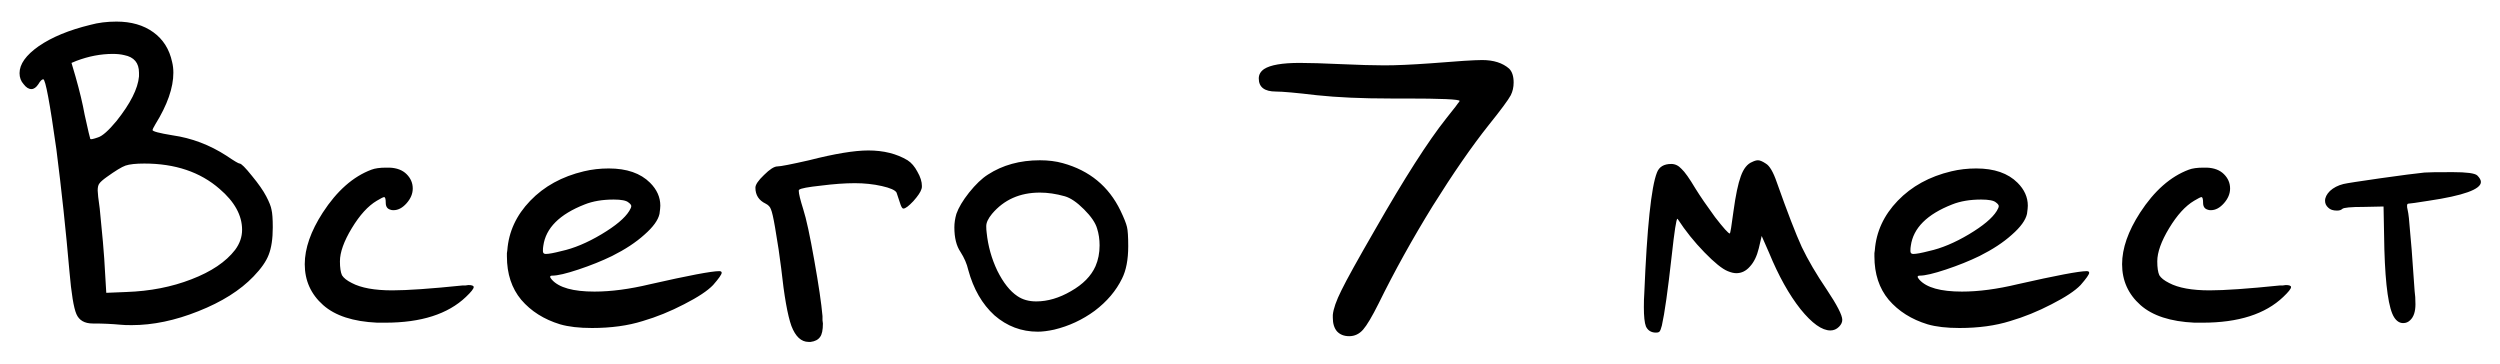 <?xml version="1.0" encoding="UTF-8"?> <svg xmlns="http://www.w3.org/2000/svg" width="110" height="16" viewBox="0 0 110 16" fill="none"><path d="M9.662 8.312C8.81 7.568 7.706 7.196 6.35 7.196C5.978 7.196 5.702 7.226 5.522 7.286C5.354 7.346 5.078 7.514 4.694 7.79C4.526 7.91 4.418 8.006 4.37 8.078C4.322 8.138 4.298 8.24 4.298 8.384C4.298 8.492 4.328 8.756 4.388 9.176C4.508 10.388 4.574 11.12 4.586 11.372L4.676 12.884L5.558 12.848C6.602 12.812 7.556 12.626 8.42 12.29C9.296 11.954 9.938 11.522 10.345 10.994C10.55 10.718 10.652 10.424 10.652 10.112C10.652 9.476 10.322 8.876 9.662 8.312ZM5.468 2.426C5.324 2.39 5.156 2.372 4.964 2.372C4.436 2.372 3.902 2.474 3.362 2.678L3.146 2.768L3.326 3.38C3.506 4.016 3.638 4.568 3.722 5.036C3.878 5.744 3.962 6.104 3.974 6.116C3.998 6.14 4.112 6.116 4.316 6.044C4.508 5.984 4.778 5.744 5.126 5.324C5.738 4.556 6.068 3.902 6.116 3.362V3.2C6.116 2.768 5.9 2.51 5.468 2.426ZM3.974 1.094C4.322 0.998 4.706 0.95 5.126 0.95C5.774 0.95 6.314 1.106 6.746 1.418C7.178 1.73 7.454 2.168 7.574 2.732C7.61 2.876 7.628 3.032 7.628 3.2C7.628 3.86 7.364 4.616 6.836 5.468C6.752 5.612 6.71 5.696 6.71 5.72C6.71 5.78 7.004 5.858 7.592 5.954C8.432 6.074 9.224 6.374 9.968 6.854C10.303 7.082 10.495 7.196 10.543 7.196C10.616 7.196 10.796 7.376 11.084 7.736C11.371 8.084 11.582 8.384 11.713 8.636C11.845 8.888 11.924 9.086 11.947 9.23C11.983 9.374 12.002 9.632 12.002 10.004C12.002 10.508 11.941 10.91 11.822 11.21C11.713 11.498 11.492 11.816 11.155 12.164C10.568 12.776 9.758 13.286 8.726 13.694C7.706 14.102 6.728 14.306 5.792 14.306C5.576 14.306 5.414 14.3 5.306 14.288C4.91 14.252 4.52 14.234 4.136 14.234H4.082C3.722 14.234 3.482 14.096 3.362 13.82C3.242 13.544 3.14 12.92 3.056 11.948C2.9 10.148 2.708 8.354 2.48 6.566C2.192 4.514 2 3.488 1.904 3.488C1.844 3.488 1.772 3.56 1.688 3.704C1.592 3.848 1.49 3.92 1.382 3.92C1.262 3.92 1.148 3.848 1.04 3.704C0.92 3.572 0.86 3.41 0.86 3.218C0.86 2.822 1.142 2.426 1.706 2.03C2.282 1.634 3.038 1.322 3.974 1.094ZM16.343 7.466C16.499 7.406 16.715 7.376 16.991 7.376H17.135C17.459 7.388 17.711 7.484 17.891 7.664C18.071 7.844 18.161 8.054 18.161 8.294C18.161 8.522 18.071 8.738 17.891 8.942C17.711 9.146 17.519 9.248 17.315 9.248C17.255 9.248 17.213 9.242 17.189 9.23C17.045 9.194 16.973 9.092 16.973 8.924C16.973 8.756 16.949 8.672 16.901 8.672C16.865 8.672 16.757 8.726 16.577 8.834C16.193 9.062 15.827 9.464 15.479 10.04C15.131 10.616 14.957 11.102 14.957 11.498C14.957 11.774 14.987 11.978 15.047 12.11C15.119 12.23 15.263 12.344 15.479 12.452C15.887 12.668 16.481 12.776 17.261 12.776C17.921 12.776 18.953 12.704 20.357 12.56C20.393 12.56 20.435 12.56 20.483 12.56C20.543 12.548 20.585 12.542 20.609 12.542C20.765 12.542 20.843 12.572 20.843 12.632C20.843 12.704 20.729 12.848 20.501 13.064C19.709 13.82 18.527 14.198 16.955 14.198H16.595C15.539 14.15 14.747 13.892 14.219 13.424C13.679 12.944 13.409 12.344 13.409 11.624C13.409 10.928 13.673 10.172 14.201 9.356C14.825 8.396 15.539 7.766 16.343 7.466ZM27.65 8.906C27.554 8.822 27.338 8.78 27.002 8.78C26.51 8.78 26.084 8.852 25.724 8.996C24.62 9.428 24.014 10.034 23.906 10.814C23.894 10.874 23.888 10.952 23.888 11.048C23.888 11.132 23.93 11.174 24.014 11.174C24.146 11.174 24.374 11.132 24.698 11.048C25.25 10.928 25.838 10.682 26.462 10.31C27.086 9.938 27.494 9.596 27.686 9.284C27.746 9.188 27.776 9.116 27.776 9.068C27.776 9.02 27.734 8.966 27.65 8.906ZM25.688 7.538C26.036 7.454 26.402 7.412 26.786 7.412C27.578 7.412 28.184 7.622 28.604 8.042C28.904 8.342 29.054 8.678 29.054 9.05C29.054 9.122 29.042 9.242 29.018 9.41C28.958 9.686 28.736 9.992 28.352 10.328C27.98 10.664 27.506 10.976 26.93 11.264C26.486 11.48 25.994 11.678 25.454 11.858C24.914 12.038 24.53 12.128 24.302 12.128C24.182 12.128 24.176 12.188 24.284 12.308C24.596 12.656 25.22 12.83 26.156 12.83C26.888 12.83 27.704 12.722 28.604 12.506C30.296 12.122 31.31 11.93 31.646 11.93C31.718 11.93 31.754 11.954 31.754 12.002C31.754 12.074 31.628 12.254 31.376 12.542C31.136 12.794 30.71 13.076 30.098 13.388C29.498 13.7 28.892 13.946 28.28 14.126C27.632 14.33 26.888 14.432 26.048 14.432C25.484 14.432 25.016 14.378 24.644 14.27C23.936 14.054 23.366 13.694 22.934 13.19C22.514 12.686 22.304 12.05 22.304 11.282C22.304 11.246 22.304 11.198 22.304 11.138C22.316 11.078 22.322 11.036 22.322 11.012C22.382 10.196 22.718 9.47 23.33 8.834C23.942 8.198 24.728 7.766 25.688 7.538ZM35.596 7.052C36.724 6.764 37.594 6.62 38.206 6.62C38.878 6.62 39.454 6.764 39.934 7.052C40.102 7.16 40.246 7.328 40.366 7.556C40.498 7.784 40.564 7.994 40.564 8.186C40.564 8.246 40.558 8.288 40.546 8.312C40.51 8.444 40.39 8.624 40.186 8.852C39.982 9.068 39.838 9.176 39.754 9.176H39.736C39.7 9.164 39.664 9.11 39.628 9.014C39.592 8.918 39.556 8.81 39.52 8.69C39.484 8.57 39.46 8.498 39.448 8.474C39.388 8.366 39.172 8.27 38.8 8.186C38.428 8.102 38.032 8.06 37.612 8.06C37.18 8.06 36.682 8.096 36.118 8.168C35.554 8.228 35.236 8.288 35.164 8.348C35.152 8.348 35.146 8.366 35.146 8.402C35.146 8.522 35.212 8.792 35.344 9.212C35.476 9.62 35.638 10.37 35.83 11.462C36.022 12.542 36.142 13.358 36.19 13.91C36.19 13.958 36.19 14.018 36.19 14.09C36.202 14.162 36.208 14.21 36.208 14.234C36.208 14.522 36.166 14.72 36.082 14.828C35.998 14.948 35.86 15.02 35.668 15.044H35.578C35.254 15.044 35.002 14.81 34.822 14.342C34.654 13.874 34.504 13.028 34.372 11.804C34.312 11.3 34.222 10.7 34.102 10.004C34.03 9.584 33.97 9.32 33.922 9.212C33.886 9.104 33.808 9.02 33.688 8.96C33.388 8.816 33.238 8.582 33.238 8.258C33.238 8.126 33.364 7.94 33.616 7.7C33.868 7.448 34.066 7.322 34.21 7.322C34.342 7.322 34.804 7.232 35.596 7.052ZM46.852 8.636C46.468 8.528 46.102 8.474 45.754 8.474C44.877 8.474 44.175 8.786 43.648 9.41C43.48 9.614 43.395 9.794 43.395 9.95C43.395 10.058 43.401 10.154 43.413 10.238C43.474 10.826 43.63 11.384 43.882 11.912C44.145 12.44 44.44 12.812 44.764 13.028C44.992 13.184 45.267 13.262 45.592 13.262C46.096 13.262 46.605 13.112 47.121 12.812C47.65 12.512 48.01 12.146 48.202 11.714C48.322 11.438 48.382 11.132 48.382 10.796C48.382 10.532 48.346 10.286 48.273 10.058C48.202 9.806 48.01 9.524 47.697 9.212C47.386 8.9 47.103 8.708 46.852 8.636ZM43.468 7.682C44.115 7.262 44.877 7.052 45.754 7.052C46.126 7.052 46.462 7.094 46.761 7.178C47.938 7.502 48.783 8.198 49.3 9.266C49.456 9.59 49.551 9.83 49.587 9.986C49.623 10.13 49.642 10.412 49.642 10.832C49.642 11.42 49.551 11.894 49.371 12.254C49.108 12.794 48.706 13.268 48.166 13.676C47.626 14.072 47.032 14.348 46.383 14.504C46.108 14.564 45.867 14.594 45.663 14.594C44.944 14.594 44.307 14.354 43.755 13.874C43.215 13.382 42.831 12.716 42.603 11.876C42.544 11.612 42.429 11.348 42.261 11.084C42.081 10.82 41.992 10.46 41.992 10.004C41.992 9.812 42.022 9.614 42.081 9.41C42.178 9.134 42.364 8.822 42.639 8.474C42.928 8.114 43.203 7.85 43.468 7.682ZM62.946 2.786C64.122 2.69 64.878 2.642 65.214 2.642C65.718 2.642 66.114 2.768 66.402 3.02C66.534 3.152 66.6 3.356 66.6 3.632C66.6 3.836 66.558 4.022 66.474 4.19C66.366 4.394 66.042 4.832 65.502 5.504C64.758 6.44 63.936 7.628 63.036 9.068C62.148 10.508 61.356 11.936 60.66 13.352C60.372 13.928 60.144 14.312 59.976 14.504C59.808 14.696 59.604 14.792 59.364 14.792C59.136 14.792 58.956 14.72 58.824 14.576C58.704 14.432 58.644 14.234 58.644 13.982V13.856C58.668 13.592 58.794 13.232 59.022 12.776C59.25 12.308 59.742 11.42 60.498 10.112C61.794 7.844 62.838 6.212 63.63 5.216C63.702 5.12 63.792 5.006 63.9 4.874C64.008 4.742 64.086 4.64 64.134 4.568C64.194 4.496 64.224 4.454 64.224 4.442C64.224 4.37 63.42 4.334 61.812 4.334H61.182C59.922 4.334 58.842 4.286 57.942 4.19C57.03 4.082 56.43 4.028 56.142 4.028C55.638 4.028 55.386 3.836 55.386 3.452C55.386 3.284 55.464 3.146 55.62 3.038C55.896 2.858 56.418 2.768 57.186 2.768C57.618 2.768 58.224 2.786 59.004 2.822C59.796 2.858 60.432 2.876 60.912 2.876C61.428 2.876 62.106 2.846 62.946 2.786ZM77.1 7.124C77.196 7.076 77.28 7.052 77.352 7.052C77.436 7.052 77.55 7.1 77.694 7.196C77.862 7.292 78.024 7.568 78.18 8.024C78.648 9.344 79.014 10.292 79.278 10.868C79.554 11.444 79.92 12.068 80.376 12.74C80.832 13.424 81.06 13.868 81.06 14.072C81.06 14.18 81.012 14.282 80.916 14.378C80.808 14.486 80.682 14.54 80.538 14.54C80.166 14.54 79.728 14.228 79.224 13.604C78.72 12.968 78.258 12.14 77.838 11.12L77.514 10.382L77.388 10.922C77.304 11.27 77.172 11.54 76.992 11.732C76.824 11.924 76.626 12.02 76.398 12.02C76.29 12.02 76.164 11.99 76.02 11.93C75.78 11.834 75.438 11.558 74.994 11.102C74.55 10.646 74.16 10.16 73.824 9.644L73.806 9.626C73.758 9.626 73.674 10.172 73.554 11.264C73.386 12.776 73.242 13.796 73.122 14.324C73.086 14.468 73.05 14.558 73.014 14.594C72.978 14.63 72.9 14.642 72.78 14.63C72.612 14.606 72.492 14.516 72.42 14.36C72.36 14.204 72.33 13.922 72.33 13.514C72.33 13.274 72.336 13.076 72.348 12.92C72.468 10.004 72.654 8.228 72.906 7.592C73.002 7.34 73.212 7.214 73.536 7.214C73.704 7.214 73.854 7.286 73.986 7.43C74.13 7.562 74.334 7.85 74.598 8.294C74.814 8.642 75.102 9.062 75.462 9.554C75.834 10.034 76.05 10.274 76.11 10.274C76.134 10.274 76.188 9.95 76.272 9.302C76.368 8.594 76.476 8.078 76.596 7.754C76.716 7.418 76.884 7.208 77.1 7.124ZM87.82 8.906C87.724 8.822 87.507 8.78 87.171 8.78C86.68 8.78 86.254 8.852 85.894 8.996C84.79 9.428 84.183 10.034 84.076 10.814C84.064 10.874 84.058 10.952 84.058 11.048C84.058 11.132 84.1 11.174 84.183 11.174C84.316 11.174 84.543 11.132 84.868 11.048C85.419 10.928 86.007 10.682 86.632 10.31C87.255 9.938 87.663 9.596 87.856 9.284C87.915 9.188 87.945 9.116 87.945 9.068C87.945 9.02 87.903 8.966 87.82 8.906ZM85.858 7.538C86.206 7.454 86.572 7.412 86.956 7.412C87.748 7.412 88.353 7.622 88.773 8.042C89.073 8.342 89.224 8.678 89.224 9.05C89.224 9.122 89.212 9.242 89.188 9.41C89.127 9.686 88.906 9.992 88.522 10.328C88.15 10.664 87.675 10.976 87.1 11.264C86.656 11.48 86.163 11.678 85.624 11.858C85.084 12.038 84.7 12.128 84.472 12.128C84.352 12.128 84.346 12.188 84.454 12.308C84.766 12.656 85.389 12.83 86.326 12.83C87.058 12.83 87.874 12.722 88.773 12.506C90.466 12.122 91.48 11.93 91.816 11.93C91.888 11.93 91.924 11.954 91.924 12.002C91.924 12.074 91.797 12.254 91.546 12.542C91.305 12.794 90.879 13.076 90.267 13.388C89.668 13.7 89.061 13.946 88.45 14.126C87.802 14.33 87.058 14.432 86.218 14.432C85.653 14.432 85.186 14.378 84.814 14.27C84.106 14.054 83.535 13.694 83.103 13.19C82.683 12.686 82.474 12.05 82.474 11.282C82.474 11.246 82.474 11.198 82.474 11.138C82.486 11.078 82.492 11.036 82.492 11.012C82.552 10.196 82.888 9.47 83.499 8.834C84.112 8.198 84.897 7.766 85.858 7.538ZM96.306 7.466C96.462 7.406 96.678 7.376 96.954 7.376H97.098C97.422 7.388 97.674 7.484 97.854 7.664C98.034 7.844 98.124 8.054 98.124 8.294C98.124 8.522 98.034 8.738 97.854 8.942C97.674 9.146 97.482 9.248 97.278 9.248C97.218 9.248 97.176 9.242 97.152 9.23C97.008 9.194 96.936 9.092 96.936 8.924C96.936 8.756 96.912 8.672 96.864 8.672C96.828 8.672 96.72 8.726 96.54 8.834C96.156 9.062 95.79 9.464 95.442 10.04C95.094 10.616 94.92 11.102 94.92 11.498C94.92 11.774 94.95 11.978 95.01 12.11C95.082 12.23 95.226 12.344 95.442 12.452C95.85 12.668 96.444 12.776 97.224 12.776C97.884 12.776 98.916 12.704 100.32 12.56C100.356 12.56 100.398 12.56 100.446 12.56C100.506 12.548 100.548 12.542 100.572 12.542C100.728 12.542 100.806 12.572 100.806 12.632C100.806 12.704 100.692 12.848 100.464 13.064C99.672 13.82 98.49 14.198 96.918 14.198H96.558C95.502 14.15 94.71 13.892 94.182 13.424C93.642 12.944 93.372 12.344 93.372 11.624C93.372 10.928 93.636 10.172 94.164 9.356C94.788 8.396 95.502 7.766 96.306 7.466ZM106.676 7.592C106.796 7.58 107.21 7.574 107.918 7.574C108.53 7.574 108.89 7.622 108.998 7.718C109.106 7.826 109.16 7.922 109.16 8.006C109.16 8.33 108.392 8.606 106.856 8.834C106.328 8.918 106.034 8.96 105.974 8.96C105.902 8.96 105.89 9.056 105.938 9.248C105.974 9.392 106.01 9.716 106.046 10.22C106.094 10.712 106.136 11.24 106.172 11.804C106.208 12.368 106.232 12.704 106.244 12.812C106.268 12.968 106.28 13.16 106.28 13.388C106.28 13.712 106.202 13.946 106.046 14.09C105.962 14.174 105.86 14.216 105.74 14.216C105.584 14.216 105.452 14.132 105.344 13.964C105.104 13.592 104.96 12.596 104.912 10.976L104.876 9.086L104.012 9.104C103.436 9.104 103.118 9.134 103.058 9.194C103.01 9.242 102.932 9.266 102.824 9.266C102.656 9.266 102.53 9.224 102.446 9.14C102.35 9.056 102.302 8.954 102.302 8.834C102.302 8.69 102.374 8.546 102.518 8.402C102.674 8.258 102.872 8.156 103.112 8.096C103.268 8.06 103.808 7.976 104.732 7.844C105.668 7.712 106.316 7.628 106.676 7.592Z" fill="black"></path></svg> 